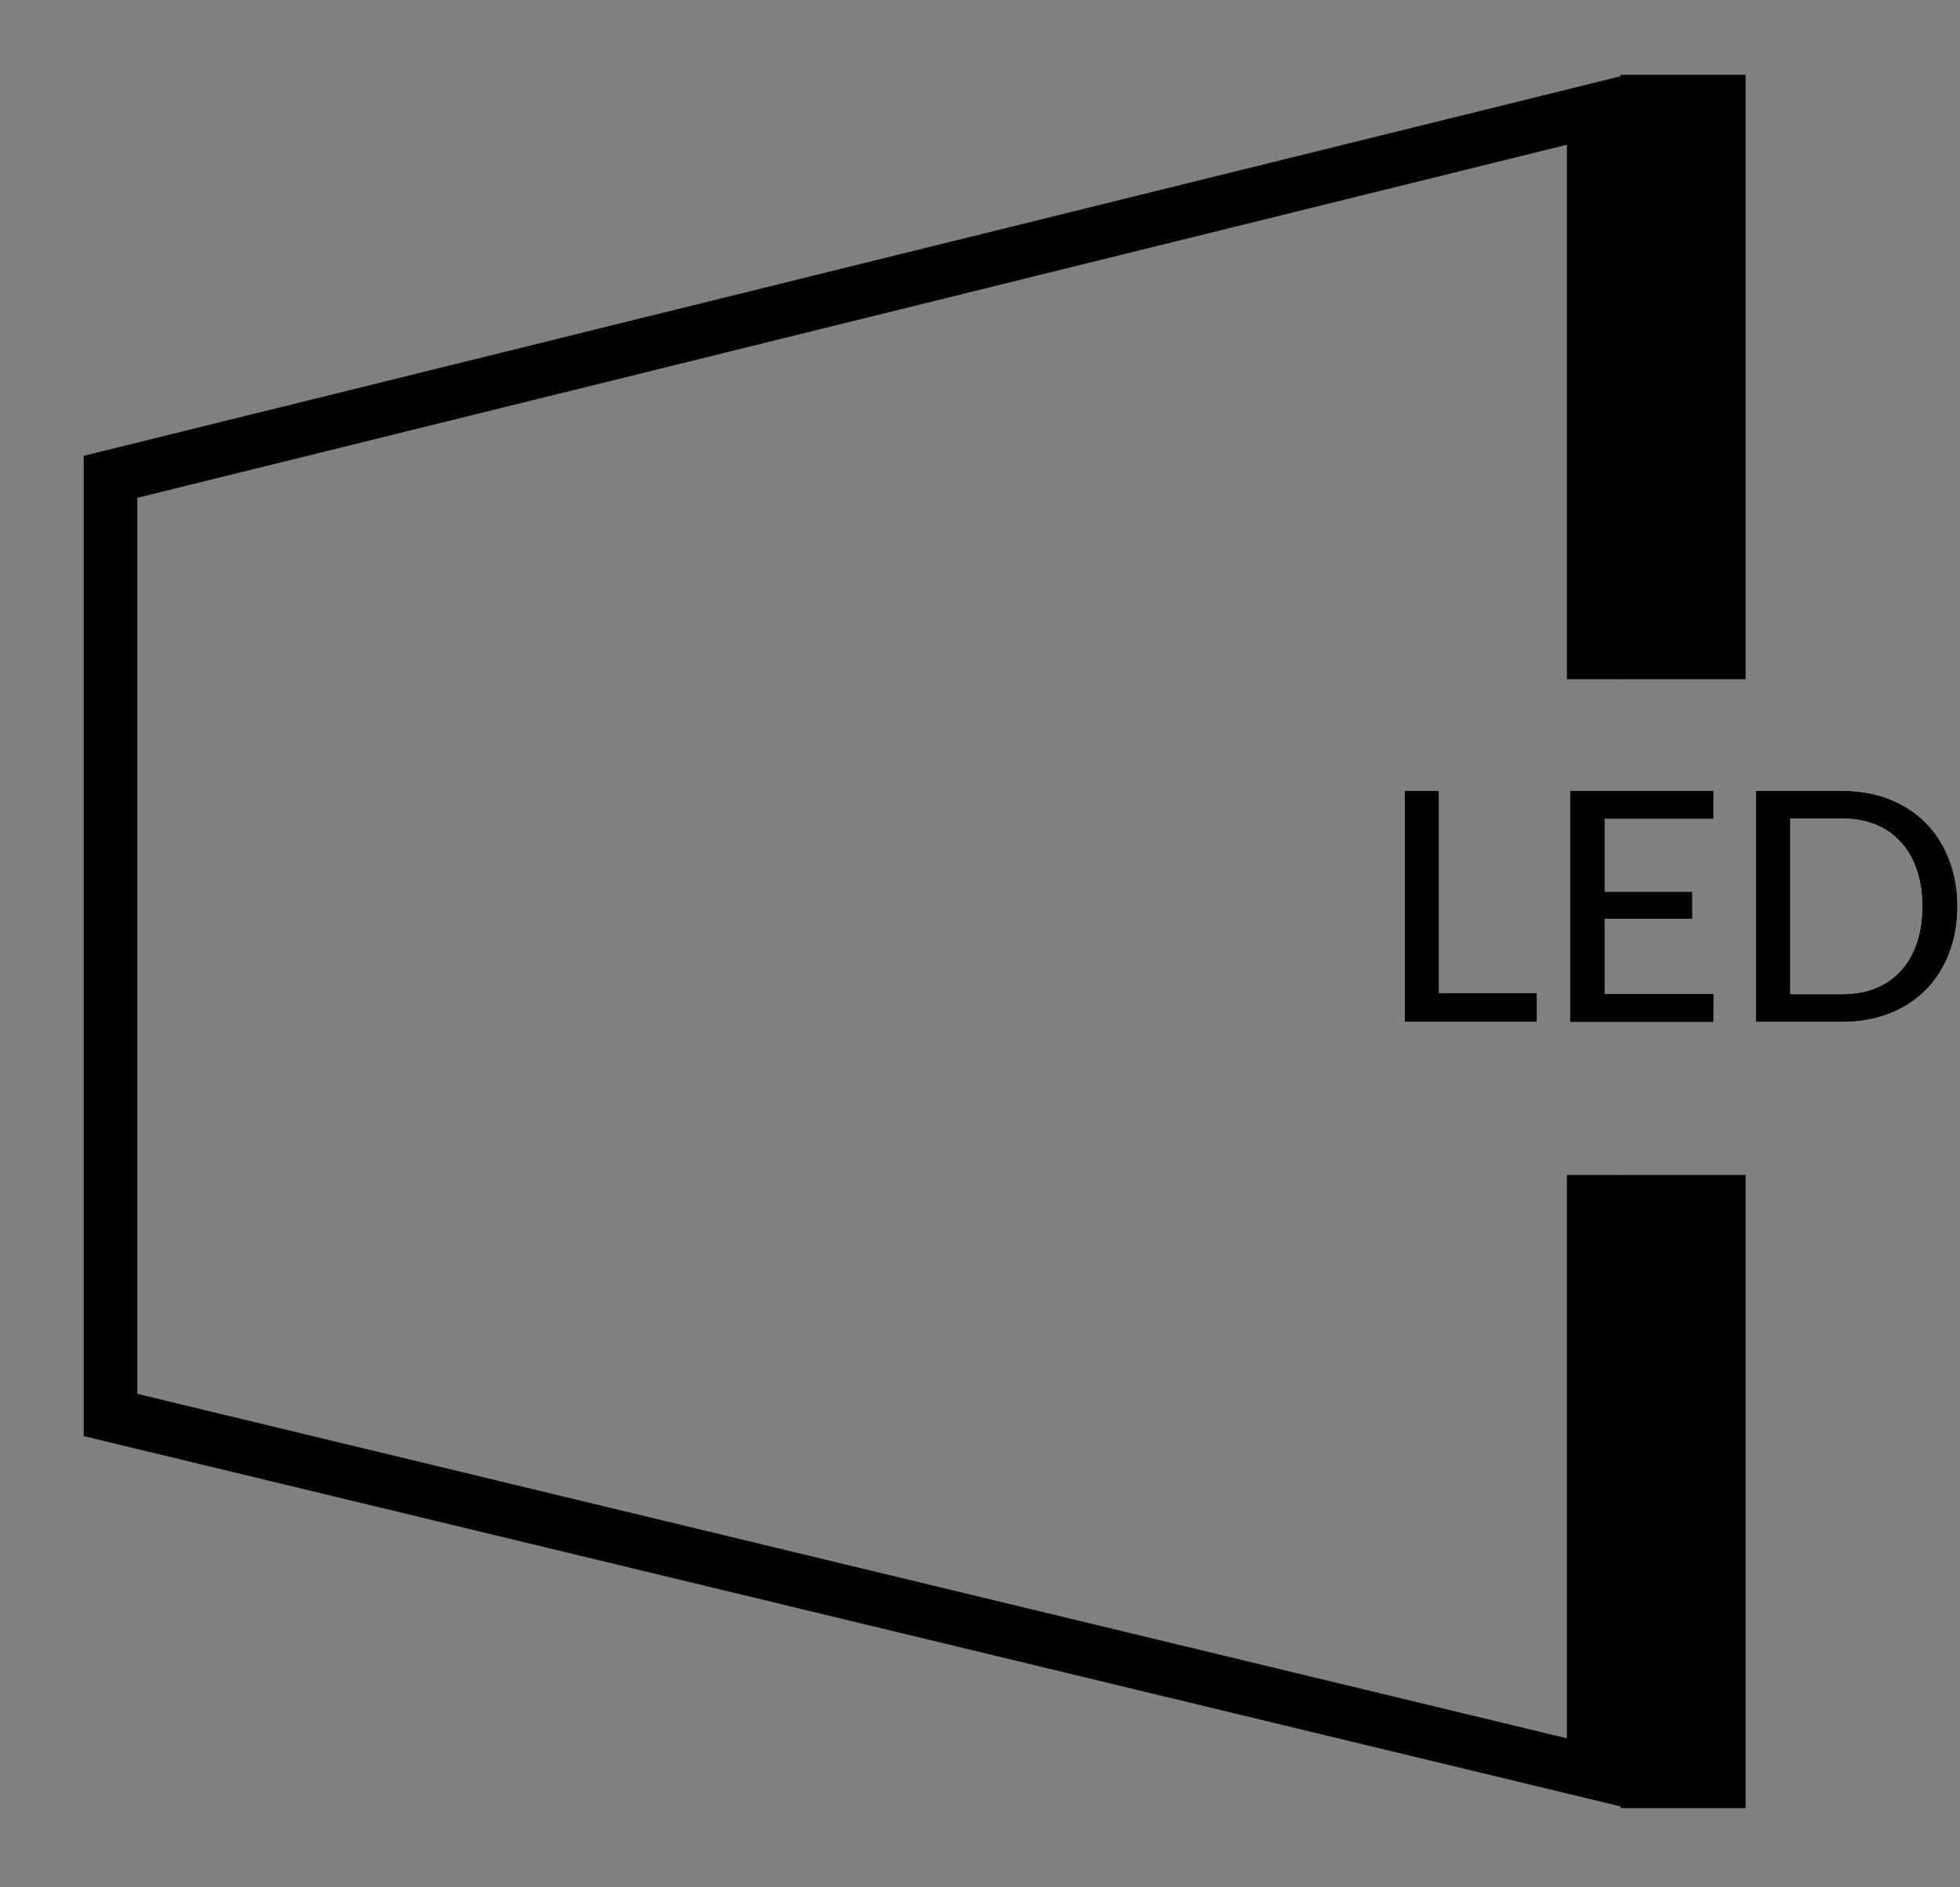 <?xml version="1.0" encoding="UTF-8" standalone="no"?><!DOCTYPE svg PUBLIC "-//W3C//DTD SVG 1.1//EN" "http://www.w3.org/Graphics/SVG/1.1/DTD/svg11.dtd"><svg width="100%" height="100%" viewBox="0 0 457 440" version="1.1" xmlns="http://www.w3.org/2000/svg" xmlns:xlink="http://www.w3.org/1999/xlink" xml:space="preserve" xmlns:serif="http://www.serif.com/" style="fill-rule:evenodd;clip-rule:evenodd;"><rect x="0" y="0" width="457" height="440" fill="#808080" stroke="none"/><g><path d="M371.603,273.973l-0,139.296l-345.834,-83.333l0,-218.75l345.834,-85.417l-0,132.608m-0,115.596l-0,139.296l-345.834,-83.333l0,-218.75l345.834,-85.417l-0,132.608" style="fill:none;fill-rule:nonzero;stroke:#000;stroke-width:12.5px;"/><path d="M377.853,273.973l29.166,0l0,147.63l-29.166,-0l-0,-147.63Zm-0.247,-115.596l0.247,-140.941l29.166,0l0,140.941l-29.413,-0Z"/><path d="M358.344,231.557l0,6.712l-30.825,0l0,-53.85l7.988,0l-0,47.138l22.837,-0Zm98.046,-20.213c0,4.025 -0.65,7.688 -1.95,10.988c-1.275,3.3 -3.087,6.137 -5.437,8.512c-2.35,2.35 -5.163,4.175 -8.438,5.475c-3.275,1.3 -6.912,1.95 -10.912,1.95l-20.25,0l-0,-53.85l20.25,0c4,0 7.637,0.65 10.912,1.95c3.275,1.3 6.088,3.138 8.438,5.513c2.35,2.35 4.162,5.187 5.437,8.512c1.3,3.3 1.95,6.95 1.95,10.95Zm-8.175,0c0,-3.2 -0.437,-6.062 -1.312,-8.587c-0.875,-2.55 -2.125,-4.7 -3.75,-6.45c-1.6,-1.775 -3.55,-3.125 -5.85,-4.05c-2.275,-0.925 -4.825,-1.388 -7.65,-1.388l-12.225,0l-0,40.95l12.225,0c2.825,0 5.375,-0.462 7.65,-1.387c2.3,-0.925 4.25,-2.263 5.85,-4.013c1.625,-1.775 2.875,-3.925 3.75,-6.45c0.875,-2.525 1.312,-5.4 1.312,-8.625Z" style="fill:#fff;"/><path d="M358.344,231.557l0,6.712l-30.825,0l0,-53.85l7.988,0l-0,47.138l22.837,-0Zm98.046,-20.213c0,4.025 -0.65,7.688 -1.95,10.988c-1.275,3.3 -3.087,6.137 -5.437,8.512c-2.35,2.35 -5.163,4.175 -8.438,5.475c-3.275,1.3 -6.912,1.95 -10.912,1.95l-20.25,0l-0,-53.85l20.25,0c4,0 7.637,0.65 10.912,1.95c3.275,1.3 6.088,3.138 8.438,5.513c2.35,2.35 4.162,5.187 5.437,8.512c1.3,3.3 1.95,6.95 1.95,10.95Zm-8.175,0c0,-3.2 -0.437,-6.062 -1.312,-8.587c-0.875,-2.55 -2.125,-4.7 -3.75,-6.45c-1.6,-1.775 -3.55,-3.125 -5.85,-4.05c-2.275,-0.925 -4.825,-1.388 -7.65,-1.388l-12.225,0l-0,40.95l12.225,0c2.825,0 5.375,-0.462 7.65,-1.387c2.3,-0.925 4.25,-2.263 5.85,-4.013c1.625,-1.775 2.875,-3.925 3.75,-6.45c0.875,-2.525 1.312,-5.4 1.312,-8.625Z" style="fill-rule:nonzero;"/><path d="M399.494,238.269l-33.375,0l0,-53.85l33.375,0l0,6.488l-25.35,-0l0,17.062l20.4,0l0,6.263l-20.4,-0l0,17.55l25.388,-0l-0.038,6.487Z"/></g></svg>